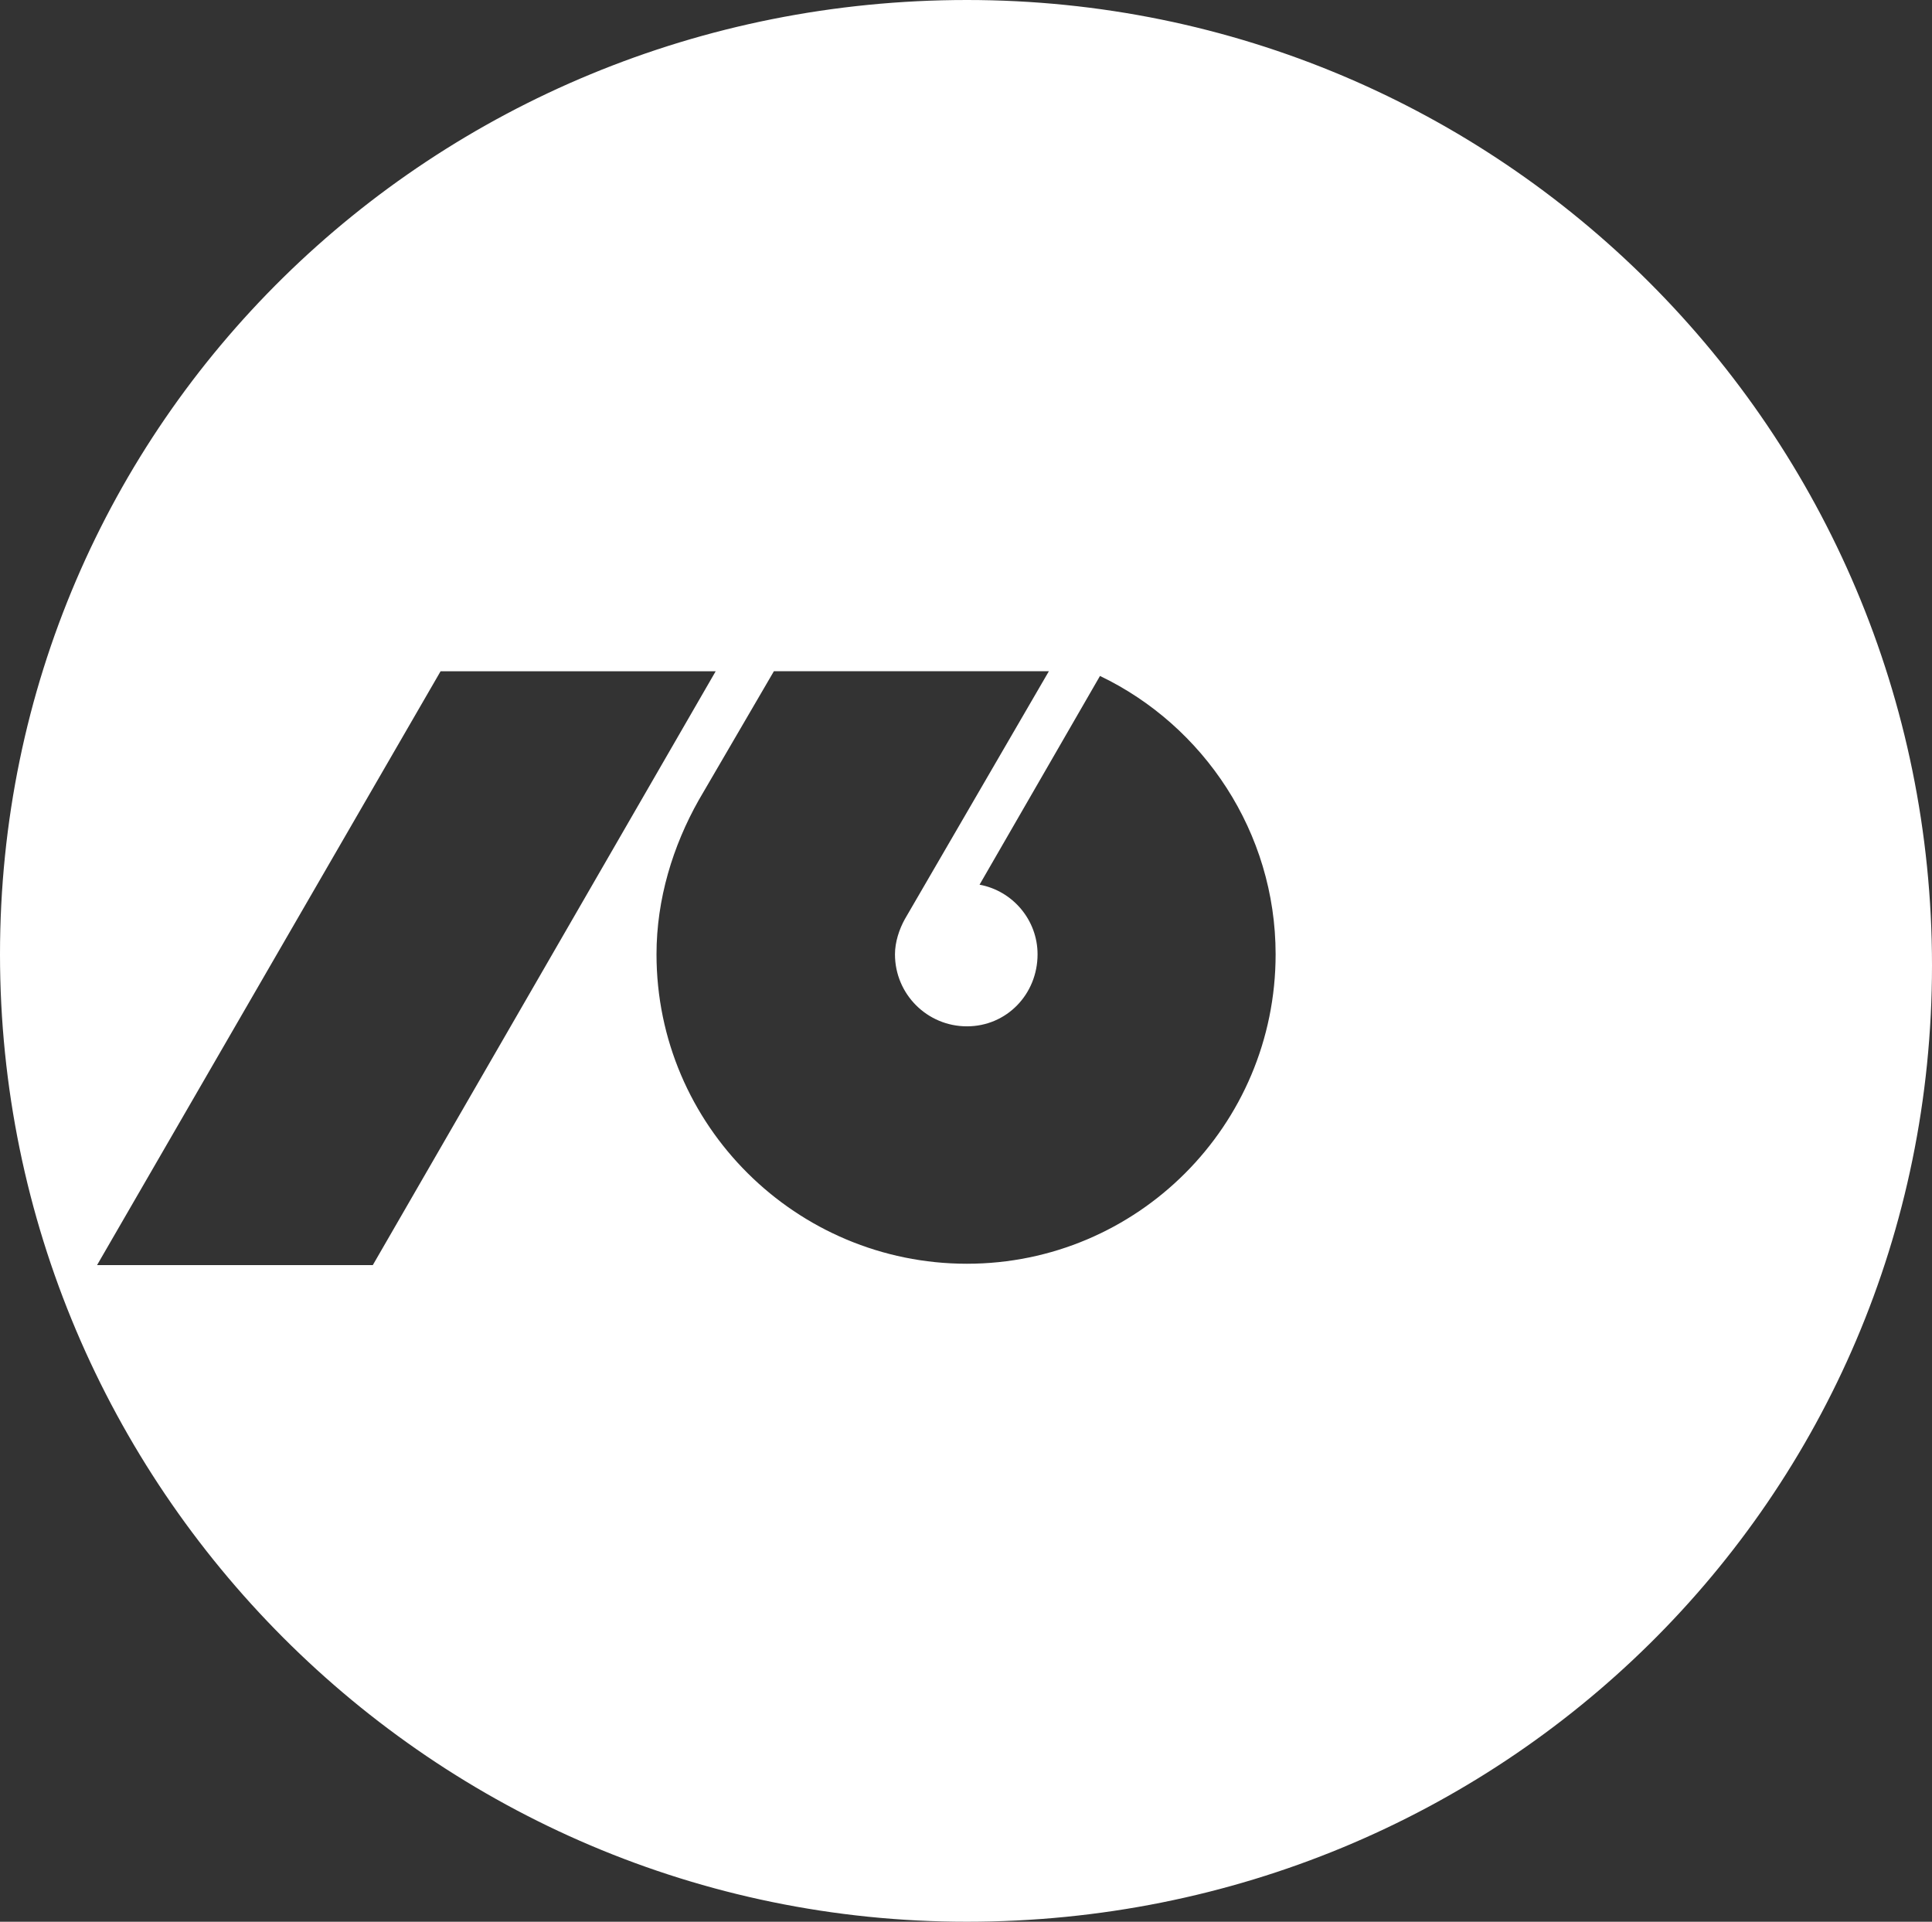 <?xml version="1.0" encoding="UTF-8"?>
<svg id="svg4705" xmlns="http://www.w3.org/2000/svg" viewBox="0 0 328.04 326.29">
  <rect x="0" y="0" width="328.04" height="326.29" fill="#333333" stroke="none"/>
  <path d="M164.17,0C73.56,0,0,71.6,0,162.03s73.56,164.26,164.17,164.26,163.87-71.69,163.87-162.37S254.69,0,164.17,0ZM16.48,214.8l58.33-100.83h46.71l-58.22,100.83H16.48ZM164.18,214.57c-28.96,0-52.71-23.44-52.71-52.54,0-9.39,2.79-18.42,7.17-26.18l12.76-21.88h46.69l-24.45,42.08c-.97,1.74-1.68,3.92-1.68,5.98,0,6.77,5.47,12.23,12.22,12.23s11.99-5.46,11.99-12.23c0-5.83-4.22-10.78-9.85-11.82l20.45-35.44c17.58,8.42,29.82,26.53,29.82,47.26,0,29.1-23.53,52.54-52.41,52.54Z" fill="#fff" stroke-width="0"/>
</svg>